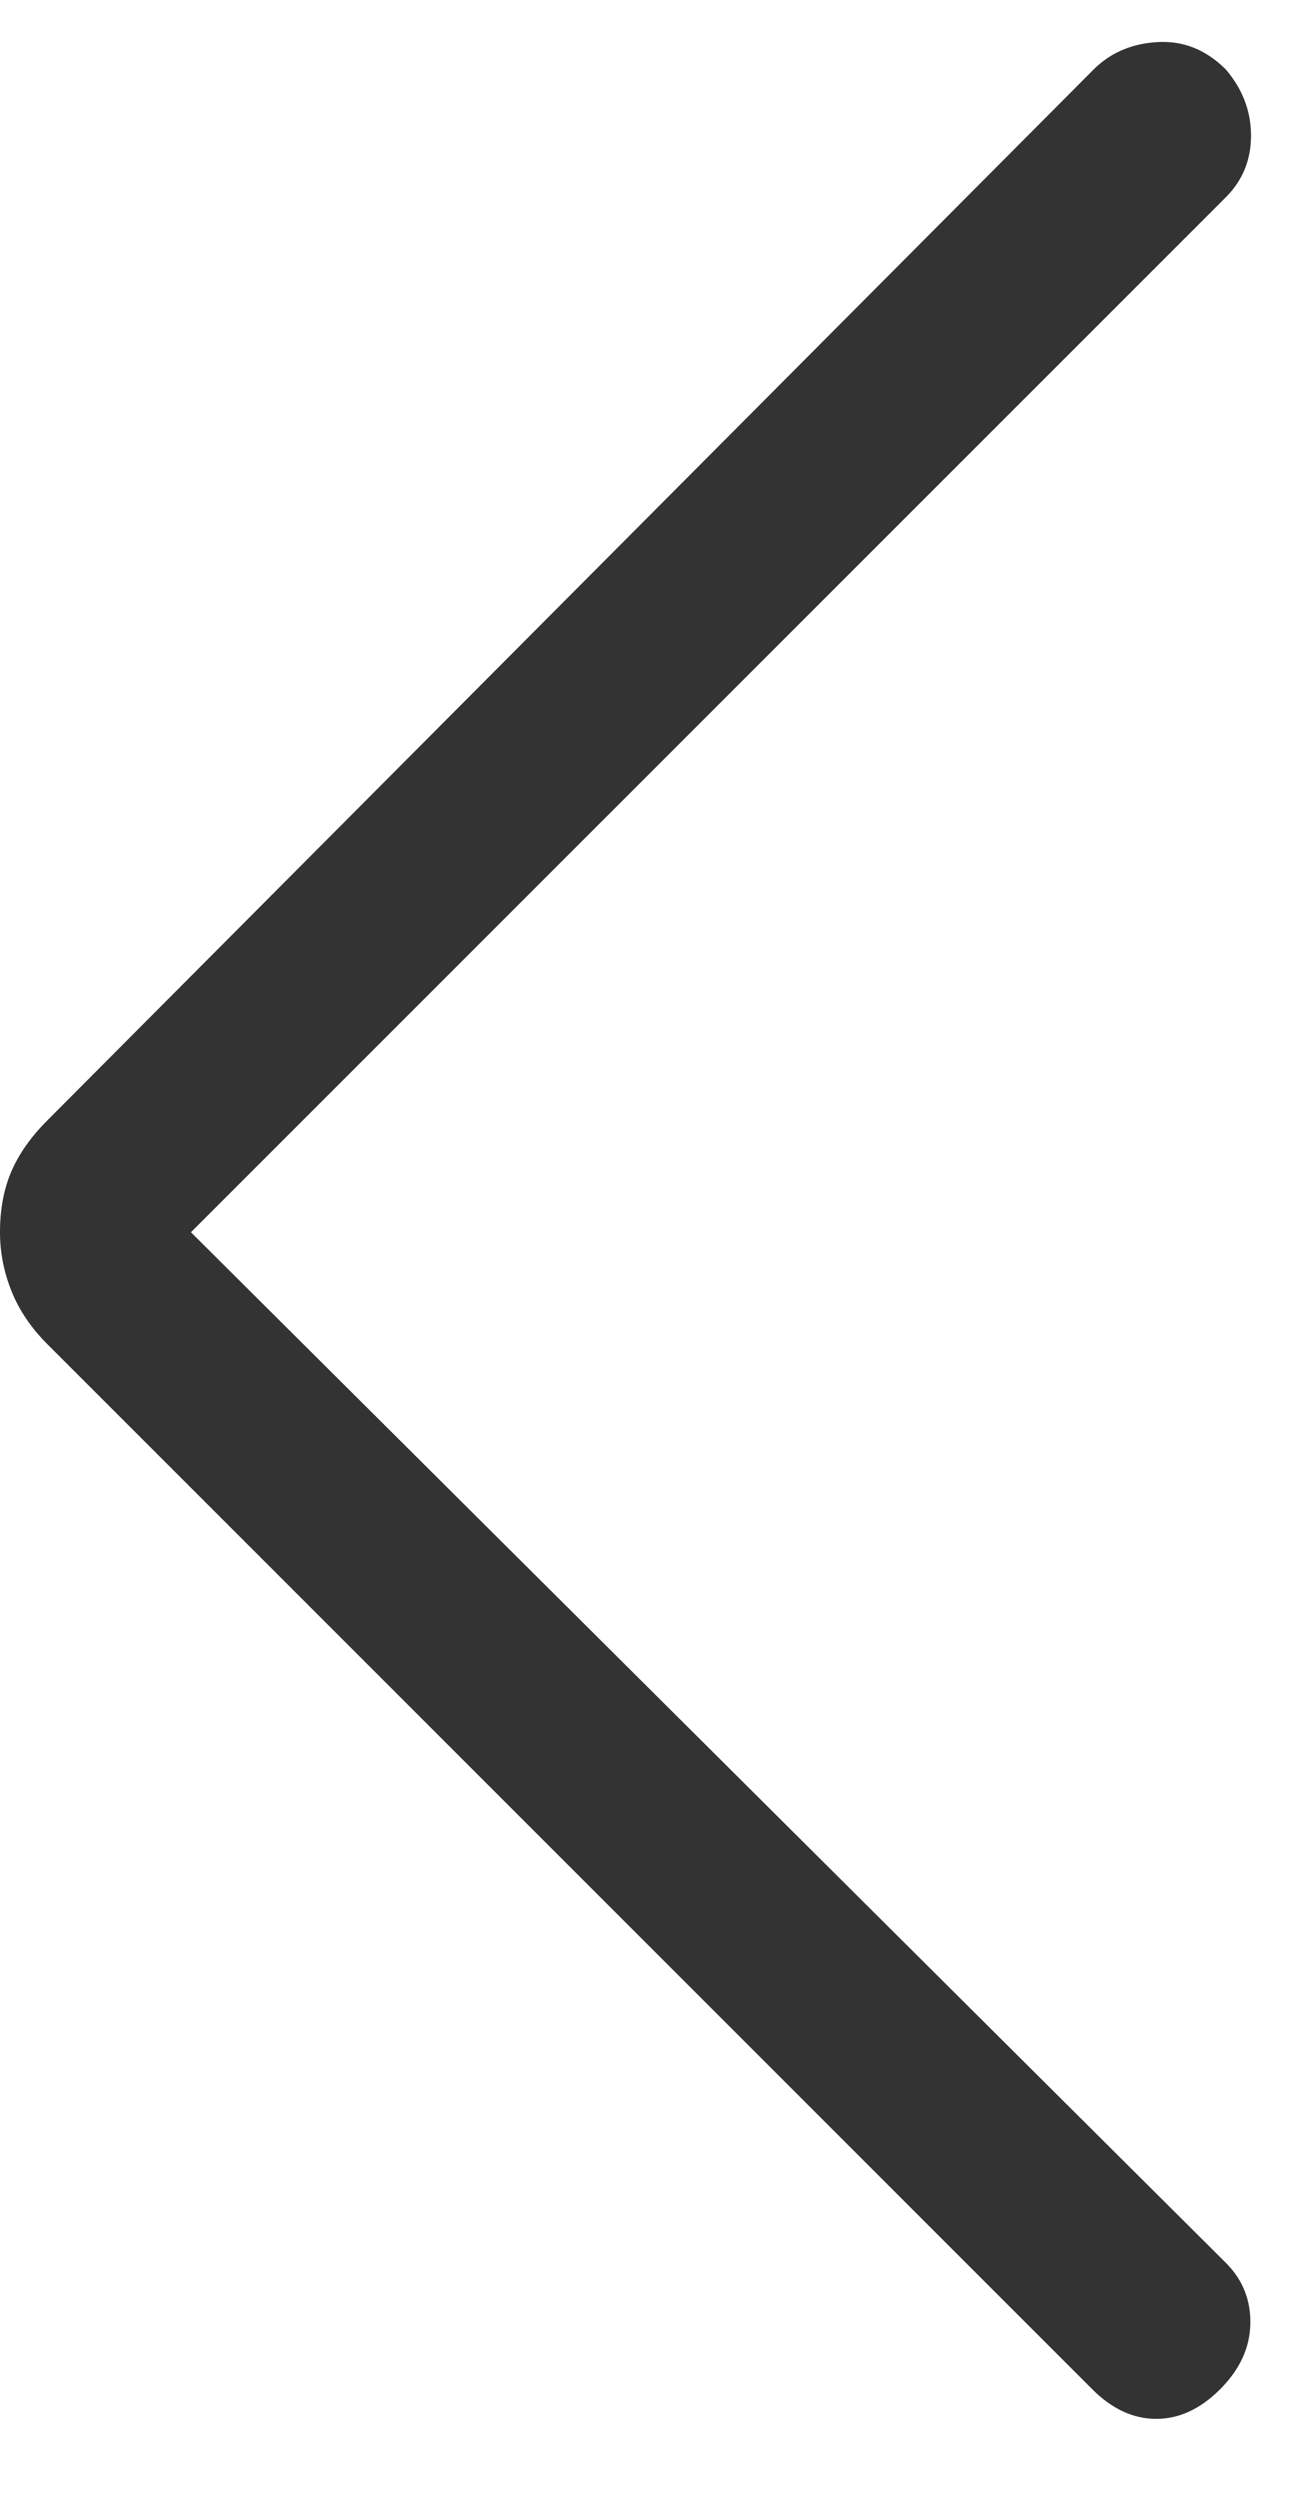 <svg width="15" height="29" viewBox="0 0 15 29" fill="none" xmlns="http://www.w3.org/2000/svg">
<g id="Left arrow">
<path id="chevron_left" d="M2.215 14.293L14.221 26.247C14.416 26.442 14.511 26.678 14.505 26.955C14.5 27.232 14.383 27.485 14.154 27.714C13.925 27.943 13.678 28.057 13.413 28.057C13.148 28.057 12.901 27.943 12.672 27.714L0.549 15.591C0.361 15.403 0.222 15.198 0.133 14.975C0.044 14.753 0 14.526 0 14.293C0 14.027 0.044 13.791 0.133 13.585C0.222 13.38 0.361 13.184 0.549 12.996L12.687 0.806C12.882 0.611 13.13 0.505 13.429 0.488C13.728 0.471 13.992 0.577 14.221 0.806C14.416 1.035 14.513 1.291 14.513 1.573C14.513 1.855 14.416 2.093 14.221 2.288L2.215 14.293Z" fill="#333333"/>
</g>
</svg>